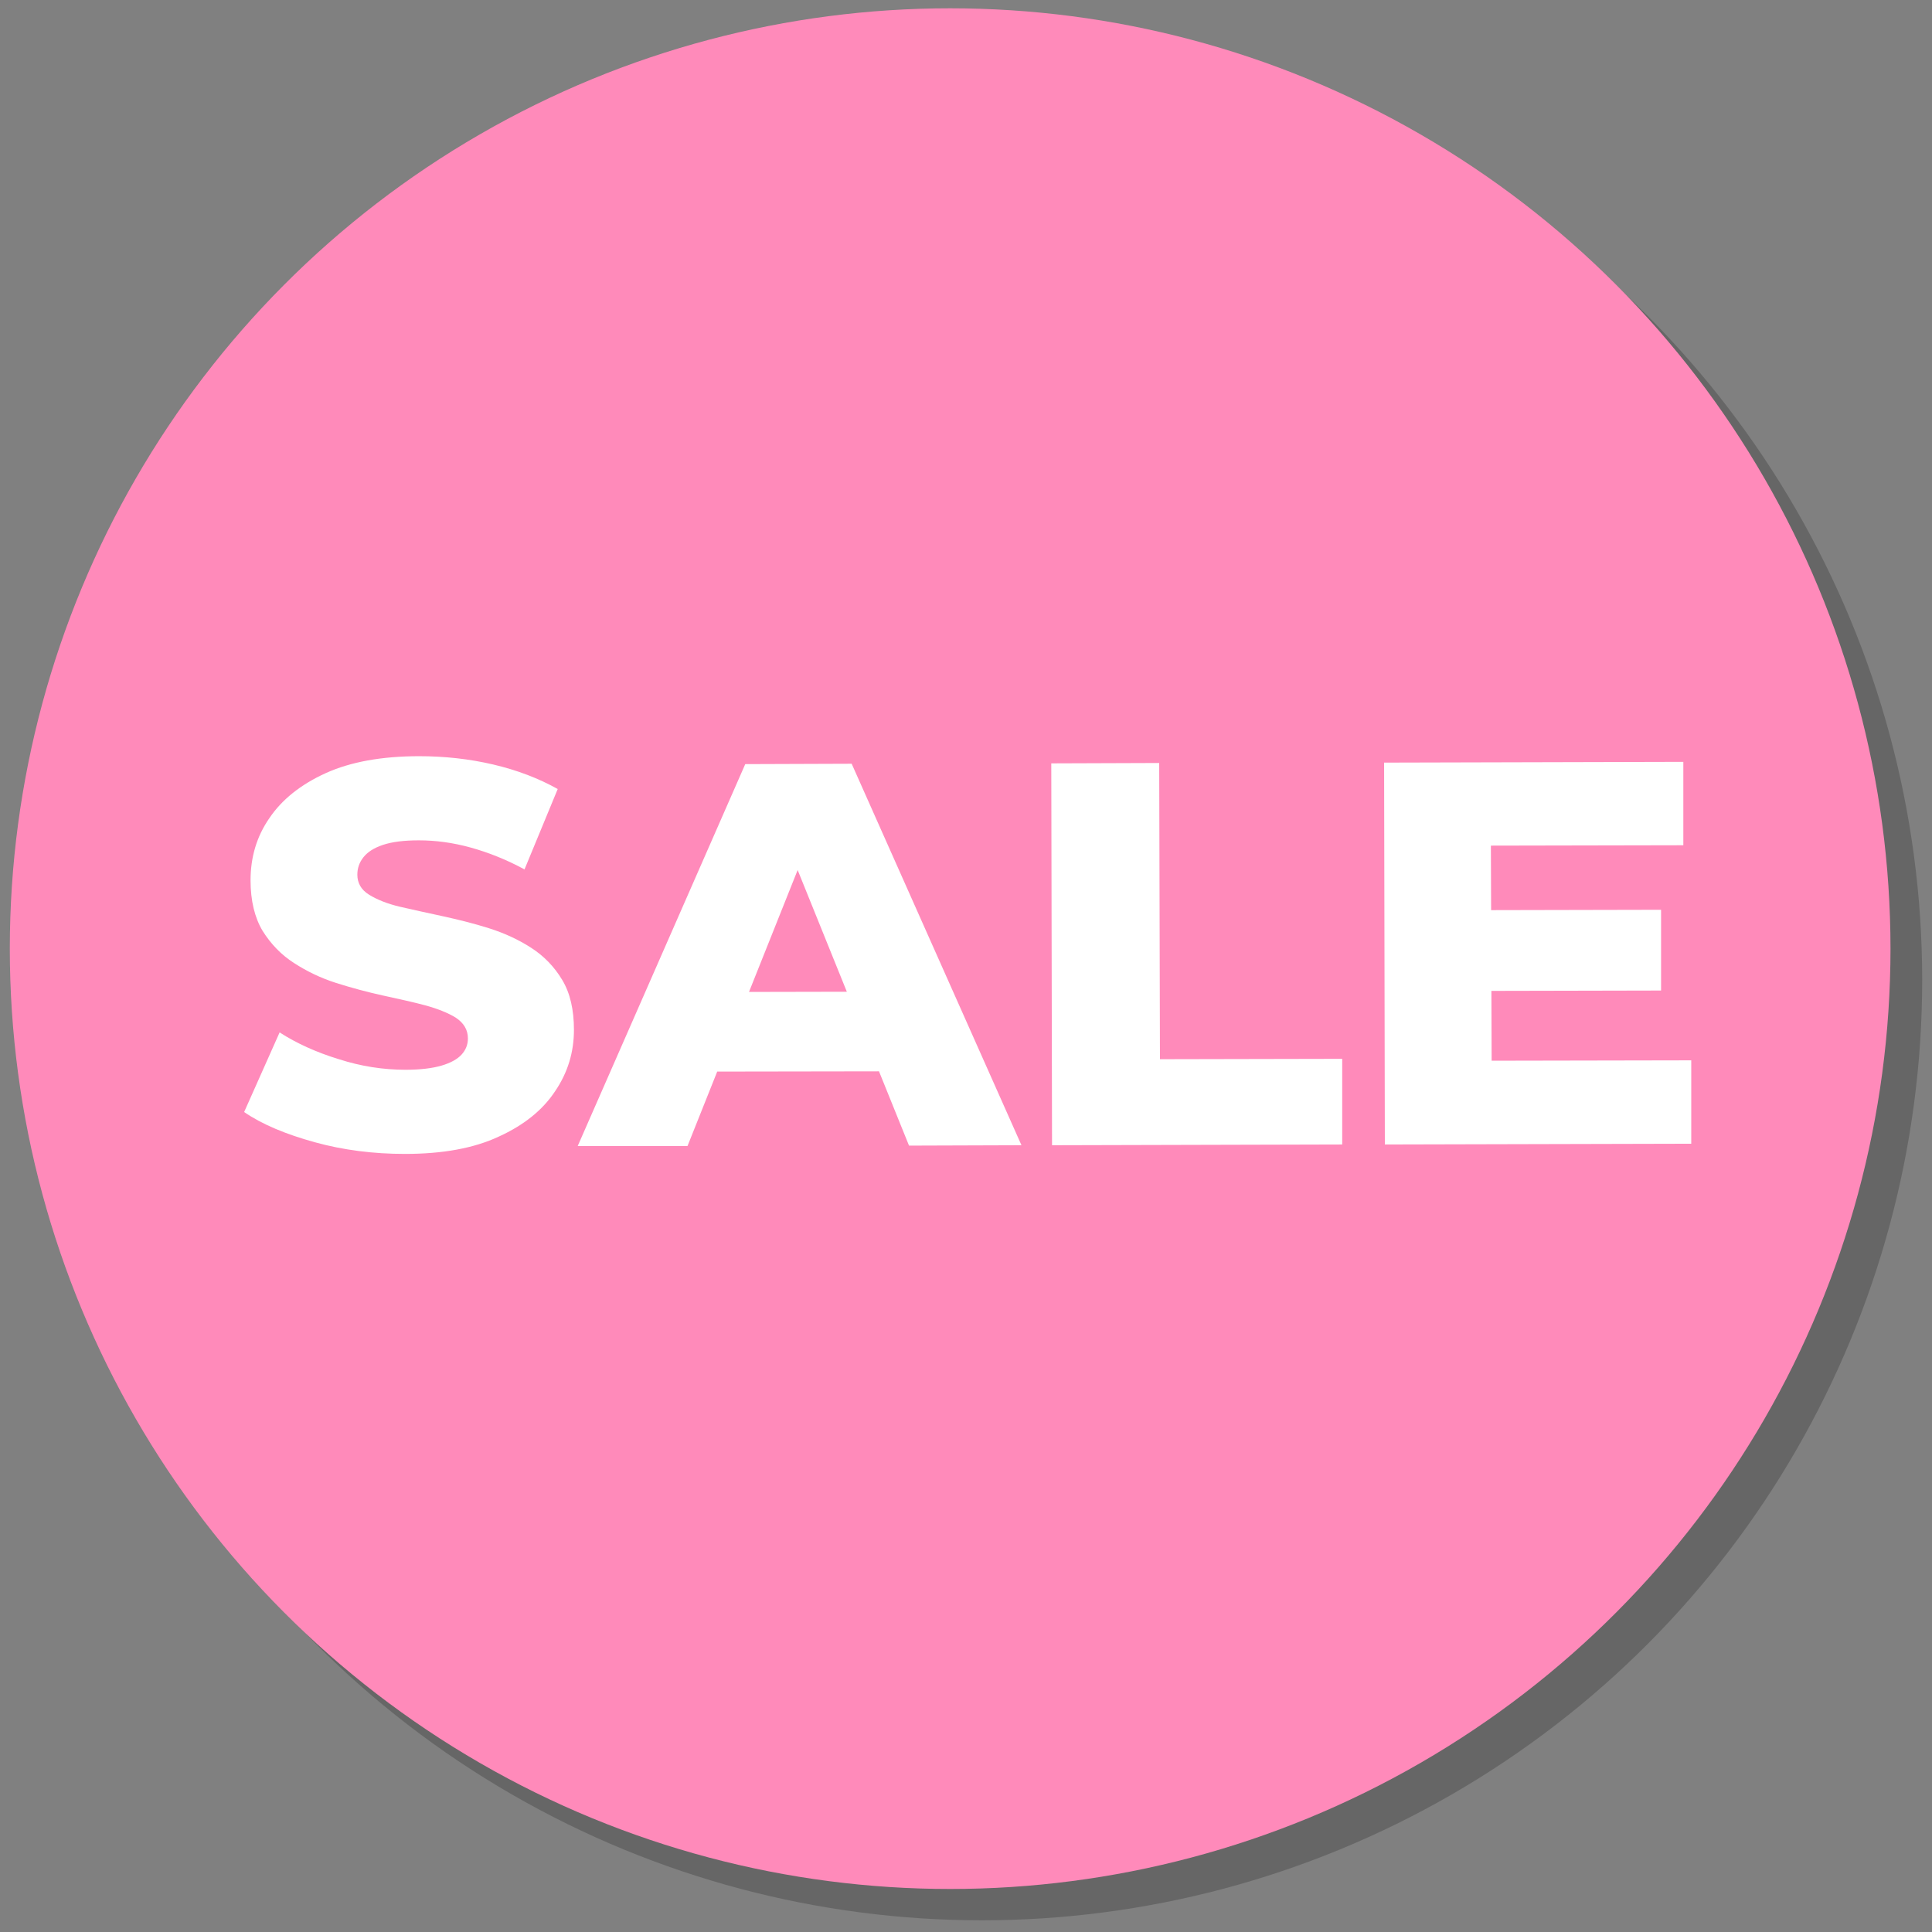 <?xml version="1.0" encoding="utf-8"?>
<!-- Generator: Adobe Illustrator 26.5.0, SVG Export Plug-In . SVG Version: 6.00 Build 0)  -->
<svg version="1.1" id="Слой_1" xmlns="http://www.w3.org/2000/svg" xmlns:xlink="http://www.w3.org/1999/xlink" x="0px" y="0px"
	 viewBox="0 0 512 512" style="enable-background:new 0 0 512 512;" xml:space="preserve">
<rect x="0" y="0" width="512" height="512" fill="#808080" stroke="none"/>
<style type="text/css">
	.st0{opacity:0.2;enable-background:new    ;}
	.st1{fill:#FF8ABA;}
	.st2{display:none;fill:url(#SVGID_1_);}
	.st3{enable-background:new    ;}
	.st4{fill:#FFFFFF;}
</style>
<g>
	<circle class="st0" cx="260.2" cy="259.7" r="249.2"/>
	<g>
		<circle class="st1" cx="251.8" cy="251.4" r="249.2"/>
		
			<linearGradient id="SVGID_1_" gradientUnits="userSpaceOnUse" x1="127.281" y1="476.179" x2="251.875" y2="260.375" gradientTransform="matrix(1 0 0 -1 0 511.89)">
			<stop  offset="0" style="stop-color:#FFFFFF;stop-opacity:0"/>
			<stop  offset="1" style="stop-color:#FFFFFF;stop-opacity:0.5"/>
		</linearGradient>
		<path class="st2" d="M127.3,35.7c-115.4,66.6-157.4,211.7-97.4,329c70.2-30.9,145.4-69,222-113.2s147.2-90.3,209-135.6
			C389.3,5.2,242.7-31,127.3,35.7z"/>
	</g>
</g>
<g class="st3">
	<path class="st4" d="M107.3,305.8c-8.3,0-16.3-1-23.9-3.1s-13.9-4.7-18.7-8l9.4-21.1c4.5,2.9,9.8,5.3,15.7,7.1
		c5.9,1.9,11.8,2.8,17.7,2.8c3.9,0,7.1-0.4,9.5-1.1c2.4-0.7,4.2-1.7,5.3-2.9c1.1-1.2,1.7-2.6,1.7-4.3c0-2.3-1.1-4.1-3.2-5.5
		c-2.1-1.3-4.9-2.4-8.2-3.3c-3.4-0.9-7.1-1.7-11.2-2.6c-4.1-0.9-8.2-2-12.3-3.3c-4.1-1.3-7.8-3.1-11.2-5.3c-3.4-2.2-6.1-5-8.3-8.5
		c-2.1-3.5-3.2-8-3.2-13.4c0-6.1,1.6-11.6,5-16.5c3.3-4.9,8.3-8.9,14.9-11.9c6.6-3,14.9-4.5,24.8-4.5c6.6,0,13.2,0.7,19.6,2.2
		c6.4,1.5,12.1,3.7,17.1,6.5l-8.8,21.3c-4.8-2.6-9.6-4.5-14.3-5.8c-4.7-1.3-9.3-1.9-13.7-1.9c-4,0-7.1,0.4-9.5,1.2
		c-2.4,0.8-4.1,1.9-5.2,3.3c-1.1,1.4-1.6,2.9-1.6,4.6c0,2.2,1,4,3.1,5.3c2.1,1.3,4.8,2.4,8.2,3.2c3.4,0.8,7.2,1.6,11.3,2.5
		c4.1,0.9,8.2,1.9,12.3,3.2c4.1,1.3,7.8,3,11.2,5.2c3.4,2.2,6.1,5,8.2,8.5c2.1,3.5,3.1,7.9,3.1,13.2c0,5.9-1.6,11.3-5,16.3
		c-3.3,5-8.3,9-14.9,12C125.6,304.3,117.3,305.8,107.3,305.8z"/>
	<path class="st4" d="M153.1,303.7l44.4-101.2l28.2-0.1l45,101.1l-29.8,0.1l-35.2-87.1l11.3,0l-34.8,87.2L153.1,303.7z M177.5,284
		l7.3-21.1l49.4-0.1l7.4,21.1L177.5,284z"/>
	<path class="st4" d="M278.8,303.5l-0.2-101.2l28.6-0.1l0.2,78.5l48.3-0.1l0,22.7L278.8,303.5z"/>
	<path class="st4" d="M395.3,281.1l52.9-0.1l0,22.1l-81.2,0.2l-0.2-101.2l79.3-0.2l0,22.1l-51,0.1L395.3,281.1z M393.2,241.2l47-0.1
		l0,21.4l-47,0.1L393.2,241.2z"/>
</g>
</svg>
